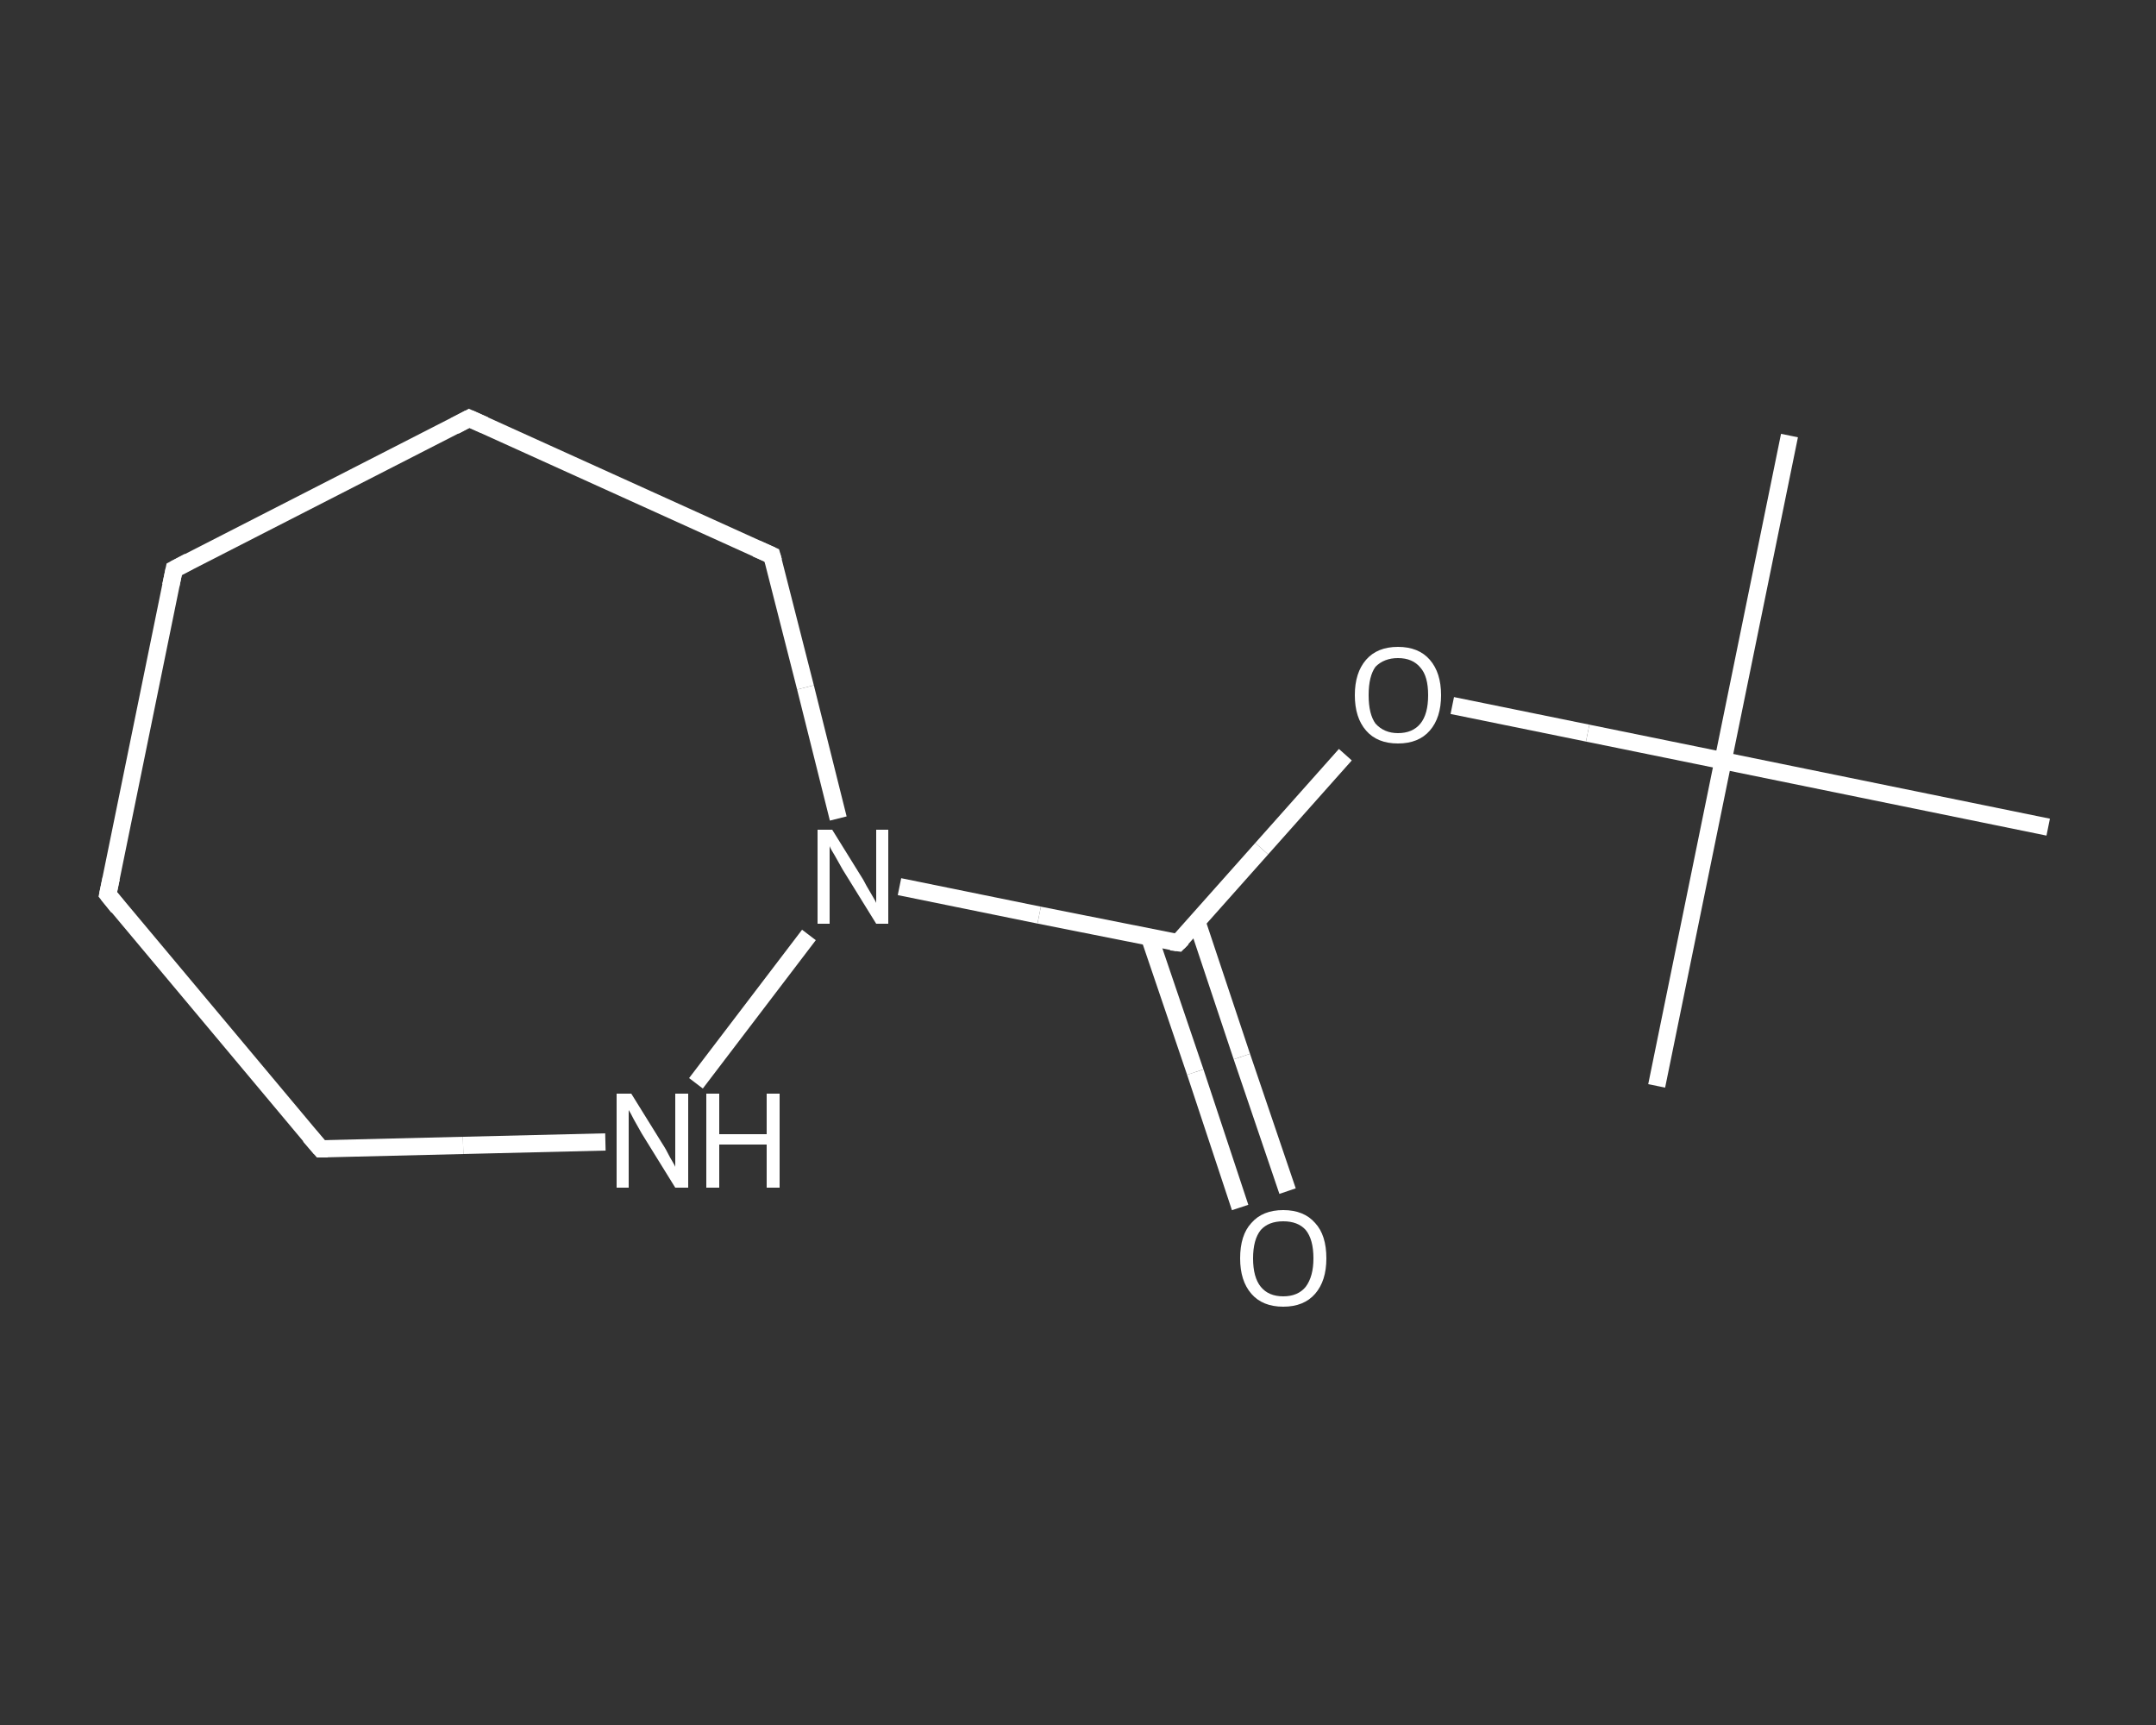 <?xml version='1.0' encoding='iso-8859-1'?>
<svg version='1.1' baseProfile='full'
              xmlns='http://www.w3.org/2000/svg'
                      xmlns:rdkit='http://www.rdkit.org/xml'
                      xmlns:xlink='http://www.w3.org/1999/xlink'
                  xml:space='preserve'
width='250px' height='200px' viewBox='0 0 250 200'>
<rect x="0" y="0" width="250" height="200" fill="#333333" stroke="none"/>
<!-- END OF HEADER -->
<rect style='opacity:1.0;fill:transparent;stroke:none' width='250.0' height='200.0' x='0.0' y='0.0'> </rect>
<path class='bond-0 atom-0 atom-1' d='M 207.5,50.5 L 199.8,88.2' style='fill:none;fill-rule:evenodd;stroke:#FFFFFF;stroke-width:2.0px;stroke-linecap:butt;stroke-linejoin:miter;stroke-opacity:1' />
<path class='bond-1 atom-1 atom-2' d='M 199.8,88.2 L 192.1,125.9' style='fill:none;fill-rule:evenodd;stroke:#FFFFFF;stroke-width:2.0px;stroke-linecap:butt;stroke-linejoin:miter;stroke-opacity:1' />
<path class='bond-2 atom-1 atom-3' d='M 199.8,88.2 L 237.5,95.9' style='fill:none;fill-rule:evenodd;stroke:#FFFFFF;stroke-width:2.0px;stroke-linecap:butt;stroke-linejoin:miter;stroke-opacity:1' />
<path class='bond-3 atom-1 atom-4' d='M 199.8,88.2 L 184.1,85.0' style='fill:none;fill-rule:evenodd;stroke:#FFFFFF;stroke-width:2.0px;stroke-linecap:butt;stroke-linejoin:miter;stroke-opacity:1' />
<path class='bond-3 atom-1 atom-4' d='M 184.1,85.0 L 168.4,81.8' style='fill:none;fill-rule:evenodd;stroke:#FFFFFF;stroke-width:2.0px;stroke-linecap:butt;stroke-linejoin:miter;stroke-opacity:1' />
<path class='bond-4 atom-4 atom-5' d='M 156.0,87.5 L 146.3,98.4' style='fill:none;fill-rule:evenodd;stroke:#FFFFFF;stroke-width:2.0px;stroke-linecap:butt;stroke-linejoin:miter;stroke-opacity:1' />
<path class='bond-4 atom-4 atom-5' d='M 146.3,98.4 L 136.6,109.3' style='fill:none;fill-rule:evenodd;stroke:#FFFFFF;stroke-width:2.0px;stroke-linecap:butt;stroke-linejoin:miter;stroke-opacity:1' />
<path class='bond-5 atom-5 atom-6' d='M 133.3,108.7 L 138.6,124.3' style='fill:none;fill-rule:evenodd;stroke:#FFFFFF;stroke-width:2.0px;stroke-linecap:butt;stroke-linejoin:miter;stroke-opacity:1' />
<path class='bond-5 atom-5 atom-6' d='M 138.6,124.3 L 143.8,140.0' style='fill:none;fill-rule:evenodd;stroke:#FFFFFF;stroke-width:2.0px;stroke-linecap:butt;stroke-linejoin:miter;stroke-opacity:1' />
<path class='bond-5 atom-5 atom-6' d='M 138.8,106.9 L 144.0,122.5' style='fill:none;fill-rule:evenodd;stroke:#FFFFFF;stroke-width:2.0px;stroke-linecap:butt;stroke-linejoin:miter;stroke-opacity:1' />
<path class='bond-5 atom-5 atom-6' d='M 144.0,122.5 L 149.3,138.1' style='fill:none;fill-rule:evenodd;stroke:#FFFFFF;stroke-width:2.0px;stroke-linecap:butt;stroke-linejoin:miter;stroke-opacity:1' />
<path class='bond-6 atom-5 atom-7' d='M 136.6,109.3 L 120.5,106.1' style='fill:none;fill-rule:evenodd;stroke:#FFFFFF;stroke-width:2.0px;stroke-linecap:butt;stroke-linejoin:miter;stroke-opacity:1' />
<path class='bond-6 atom-5 atom-7' d='M 120.5,106.1 L 104.3,102.8' style='fill:none;fill-rule:evenodd;stroke:#FFFFFF;stroke-width:2.0px;stroke-linecap:butt;stroke-linejoin:miter;stroke-opacity:1' />
<path class='bond-7 atom-7 atom-8' d='M 97.2,94.9 L 93.4,79.7' style='fill:none;fill-rule:evenodd;stroke:#FFFFFF;stroke-width:2.0px;stroke-linecap:butt;stroke-linejoin:miter;stroke-opacity:1' />
<path class='bond-7 atom-7 atom-8' d='M 93.4,79.7 L 89.5,64.4' style='fill:none;fill-rule:evenodd;stroke:#FFFFFF;stroke-width:2.0px;stroke-linecap:butt;stroke-linejoin:miter;stroke-opacity:1' />
<path class='bond-8 atom-8 atom-9' d='M 89.5,64.4 L 54.4,48.5' style='fill:none;fill-rule:evenodd;stroke:#FFFFFF;stroke-width:2.0px;stroke-linecap:butt;stroke-linejoin:miter;stroke-opacity:1' />
<path class='bond-9 atom-9 atom-10' d='M 54.4,48.5 L 20.2,66.0' style='fill:none;fill-rule:evenodd;stroke:#FFFFFF;stroke-width:2.0px;stroke-linecap:butt;stroke-linejoin:miter;stroke-opacity:1' />
<path class='bond-10 atom-10 atom-11' d='M 20.2,66.0 L 12.5,103.7' style='fill:none;fill-rule:evenodd;stroke:#FFFFFF;stroke-width:2.0px;stroke-linecap:butt;stroke-linejoin:miter;stroke-opacity:1' />
<path class='bond-11 atom-11 atom-12' d='M 12.5,103.7 L 37.2,133.2' style='fill:none;fill-rule:evenodd;stroke:#FFFFFF;stroke-width:2.0px;stroke-linecap:butt;stroke-linejoin:miter;stroke-opacity:1' />
<path class='bond-12 atom-12 atom-13' d='M 37.2,133.2 L 53.7,132.8' style='fill:none;fill-rule:evenodd;stroke:#FFFFFF;stroke-width:2.0px;stroke-linecap:butt;stroke-linejoin:miter;stroke-opacity:1' />
<path class='bond-12 atom-12 atom-13' d='M 53.7,132.8 L 70.2,132.4' style='fill:none;fill-rule:evenodd;stroke:#FFFFFF;stroke-width:2.0px;stroke-linecap:butt;stroke-linejoin:miter;stroke-opacity:1' />
<path class='bond-13 atom-13 atom-7' d='M 80.7,125.6 L 93.8,108.4' style='fill:none;fill-rule:evenodd;stroke:#FFFFFF;stroke-width:2.0px;stroke-linecap:butt;stroke-linejoin:miter;stroke-opacity:1' />
<path d='M 137.1,108.8 L 136.6,109.3 L 135.8,109.2' style='fill:none;stroke:#FFFFFF;stroke-width:2.0px;stroke-linecap:butt;stroke-linejoin:miter;stroke-opacity:1;' />
<path d='M 89.7,65.1 L 89.5,64.4 L 87.7,63.6' style='fill:none;stroke:#FFFFFF;stroke-width:2.0px;stroke-linecap:butt;stroke-linejoin:miter;stroke-opacity:1;' />
<path d='M 56.2,49.3 L 54.4,48.5 L 52.7,49.4' style='fill:none;stroke:#FFFFFF;stroke-width:2.0px;stroke-linecap:butt;stroke-linejoin:miter;stroke-opacity:1;' />
<path d='M 21.9,65.1 L 20.2,66.0 L 19.8,67.9' style='fill:none;stroke:#FFFFFF;stroke-width:2.0px;stroke-linecap:butt;stroke-linejoin:miter;stroke-opacity:1;' />
<path d='M 12.9,101.8 L 12.5,103.7 L 13.7,105.2' style='fill:none;stroke:#FFFFFF;stroke-width:2.0px;stroke-linecap:butt;stroke-linejoin:miter;stroke-opacity:1;' />
<path d='M 35.9,131.7 L 37.2,133.2 L 38.0,133.2' style='fill:none;stroke:#FFFFFF;stroke-width:2.0px;stroke-linecap:butt;stroke-linejoin:miter;stroke-opacity:1;' />
<path class='atom-4' d='M 157.1 80.6
Q 157.1 78.0, 158.4 76.5
Q 159.7 75.0, 162.1 75.0
Q 164.5 75.0, 165.8 76.5
Q 167.1 78.0, 167.1 80.6
Q 167.1 83.2, 165.8 84.7
Q 164.5 86.2, 162.1 86.2
Q 159.7 86.2, 158.4 84.7
Q 157.1 83.2, 157.1 80.6
M 162.1 85.0
Q 163.8 85.0, 164.7 83.9
Q 165.6 82.8, 165.6 80.6
Q 165.6 78.4, 164.7 77.4
Q 163.8 76.3, 162.1 76.3
Q 160.5 76.3, 159.5 77.3
Q 158.7 78.4, 158.7 80.6
Q 158.7 82.8, 159.5 83.9
Q 160.5 85.0, 162.1 85.0
' fill='#FFFFFF'/>
<path class='atom-6' d='M 143.8 145.9
Q 143.8 143.2, 145.1 141.8
Q 146.4 140.3, 148.8 140.3
Q 151.2 140.3, 152.5 141.8
Q 153.8 143.2, 153.8 145.9
Q 153.8 148.5, 152.5 150.0
Q 151.2 151.5, 148.8 151.5
Q 146.4 151.5, 145.1 150.0
Q 143.8 148.5, 143.8 145.9
M 148.8 150.3
Q 150.5 150.3, 151.4 149.2
Q 152.3 148.0, 152.3 145.9
Q 152.3 143.7, 151.4 142.6
Q 150.5 141.6, 148.8 141.6
Q 147.1 141.6, 146.2 142.6
Q 145.3 143.7, 145.3 145.9
Q 145.3 148.1, 146.2 149.2
Q 147.1 150.3, 148.8 150.3
' fill='#FFFFFF'/>
<path class='atom-7' d='M 96.5 96.2
L 100.1 102.0
Q 100.4 102.6, 101.0 103.6
Q 101.6 104.6, 101.6 104.7
L 101.6 96.2
L 103.0 96.2
L 103.0 107.1
L 101.6 107.1
L 97.7 100.8
Q 97.3 100.1, 96.8 99.2
Q 96.3 98.4, 96.2 98.1
L 96.2 107.1
L 94.8 107.1
L 94.8 96.2
L 96.5 96.2
' fill='#FFFFFF'/>
<path class='atom-13' d='M 73.2 126.8
L 76.8 132.6
Q 77.2 133.2, 77.7 134.2
Q 78.3 135.2, 78.3 135.3
L 78.3 126.8
L 79.8 126.8
L 79.8 137.7
L 78.3 137.7
L 74.4 131.4
Q 74.0 130.7, 73.5 129.8
Q 73.1 129.0, 72.9 128.7
L 72.9 137.7
L 71.5 137.7
L 71.5 126.8
L 73.2 126.8
' fill='#FFFFFF'/>
<path class='atom-13' d='M 81.9 126.8
L 83.4 126.8
L 83.4 131.5
L 88.9 131.5
L 88.9 126.8
L 90.4 126.8
L 90.4 137.7
L 88.9 137.7
L 88.9 132.7
L 83.4 132.7
L 83.4 137.7
L 81.9 137.7
L 81.9 126.8
' fill='#FFFFFF'/>
</svg>
